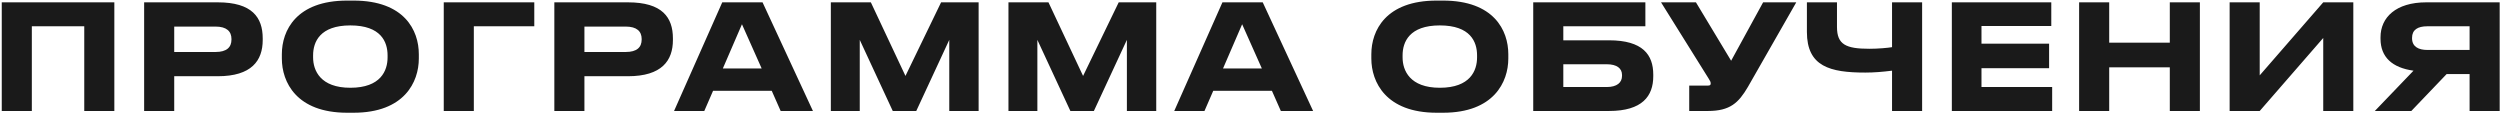 <?xml version="1.0" encoding="UTF-8"?> <svg xmlns="http://www.w3.org/2000/svg" width="428" height="20" viewBox="0 0 428 20" fill="none"><path d="M0.3 19V0.4H19.575V19H14.425V4.5H5.45V19H0.3ZM37.277 13.05H29.827V19H24.677V0.4H37.277C43.152 0.4 44.977 2.975 44.977 6.575V6.85C44.977 10.375 43.077 13.05 37.277 13.05ZM29.827 4.55V8.9H36.902C38.802 8.9 39.627 8.1 39.627 6.775V6.675C39.627 5.375 38.802 4.55 36.902 4.55H29.827ZM59.428 0.1H60.528C69.228 0.1 71.703 5.2 71.703 9.275V10.025C71.703 14.025 69.228 19.3 60.528 19.3H59.428C50.728 19.3 48.253 14.025 48.253 10.025V9.275C48.253 5.225 50.728 0.1 59.428 0.1ZM66.353 9.825V9.475C66.353 7.175 65.228 4.35 59.978 4.35C54.778 4.35 53.603 7.175 53.603 9.475V9.825C53.603 12.075 54.853 15.025 59.978 15.025C65.203 15.025 66.353 12.075 66.353 9.825ZM75.97 19V0.4H91.47V4.5H81.12V19H75.97ZM107.503 13.05H100.053V19H94.903V0.4H107.503C113.378 0.4 115.203 2.975 115.203 6.575V6.85C115.203 10.375 113.303 13.05 107.503 13.05ZM100.053 4.55V8.9H107.128C109.028 8.9 109.853 8.1 109.853 6.775V6.675C109.853 5.375 109.028 4.55 107.128 4.55H100.053ZM130.399 11.725L127.024 4.15L123.749 11.725H130.399ZM133.649 19L132.124 15.55H122.074L120.574 19H115.399L123.649 0.4H130.549L139.174 19H133.649ZM142.24 19V0.4H149.09L155.015 13L161.115 0.4H167.54V19H162.515V6.825L156.865 19H152.84L147.19 6.825V19H142.24ZM172.648 19V0.4H179.498L185.423 13L191.523 0.4H197.948V19H192.923V6.825L187.273 19H183.248L177.598 6.825V19H172.648ZM216.03 11.725L212.655 4.15L209.38 11.725H216.03ZM219.28 19L217.755 15.55H207.705L206.205 19H201.03L209.28 0.4H216.18L224.805 19H219.28ZM245.948 0.1H247.048C255.748 0.1 258.223 5.2 258.223 9.275V10.025C258.223 14.025 255.748 19.3 247.048 19.3H245.948C237.248 19.3 234.773 14.025 234.773 10.025V9.275C234.773 5.225 237.248 0.1 245.948 0.1ZM252.873 9.825V9.475C252.873 7.175 251.748 4.35 246.498 4.35C241.298 4.35 240.123 7.175 240.123 9.475V9.825C240.123 12.075 241.373 15.025 246.498 15.025C251.723 15.025 252.873 12.075 252.873 9.825ZM262.489 19V0.4H281.689V4.5H267.639V6.9H275.464C281.239 6.9 283.039 9.375 283.039 12.775V13.05C283.039 16.45 281.164 19 275.464 19H262.489ZM267.639 14.9H275.064C276.839 14.9 277.689 14.125 277.689 13V12.825C277.689 11.725 276.839 11 275.064 11H267.639V14.9ZM307.52 0.4L299.245 14.875C297.645 17.6 296.195 19 292.395 19H289.195V14.65H292.42C292.72 14.65 292.87 14.55 292.87 14.325V14.3C292.87 14.025 292.795 13.875 292.52 13.45L284.37 0.4H290.345L296.37 10.4L301.845 0.4H307.52ZM323.917 19V12.1C322.317 12.3 320.842 12.425 319.342 12.425C313.317 12.425 309.342 11.4 309.342 5.475V0.4H314.492V4.625C314.492 7.625 316.017 8.35 320.042 8.35C321.517 8.35 323.192 8.2 323.917 8.075V0.4H329.067V19H323.917ZM334.155 0.4H351.18V4.45H339.23V7.475H350.805V11.675H339.23V14.9H351.33V19H334.155V0.4ZM371.47 19V11.525H361.095V19H355.945V0.4H361.095V7.3H371.47V0.4H376.62V19H371.47ZM397.738 19V6.5L386.863 19H381.713V0.4H386.863V12.9L397.738 0.4H402.888V19H397.738ZM422.794 12.675H418.869L412.819 19H406.569L413.194 12.1C409.569 11.6 407.544 9.8 407.544 6.625V6.375C407.544 3 410.169 0.4 415.369 0.4H427.944V19H422.794V12.675ZM422.794 8.55V4.5H415.544C413.919 4.5 412.944 5.1 412.944 6.475V6.55C412.944 8 414.069 8.55 415.544 8.55H422.794Z" fill="#1A1A1A"></path></svg> 